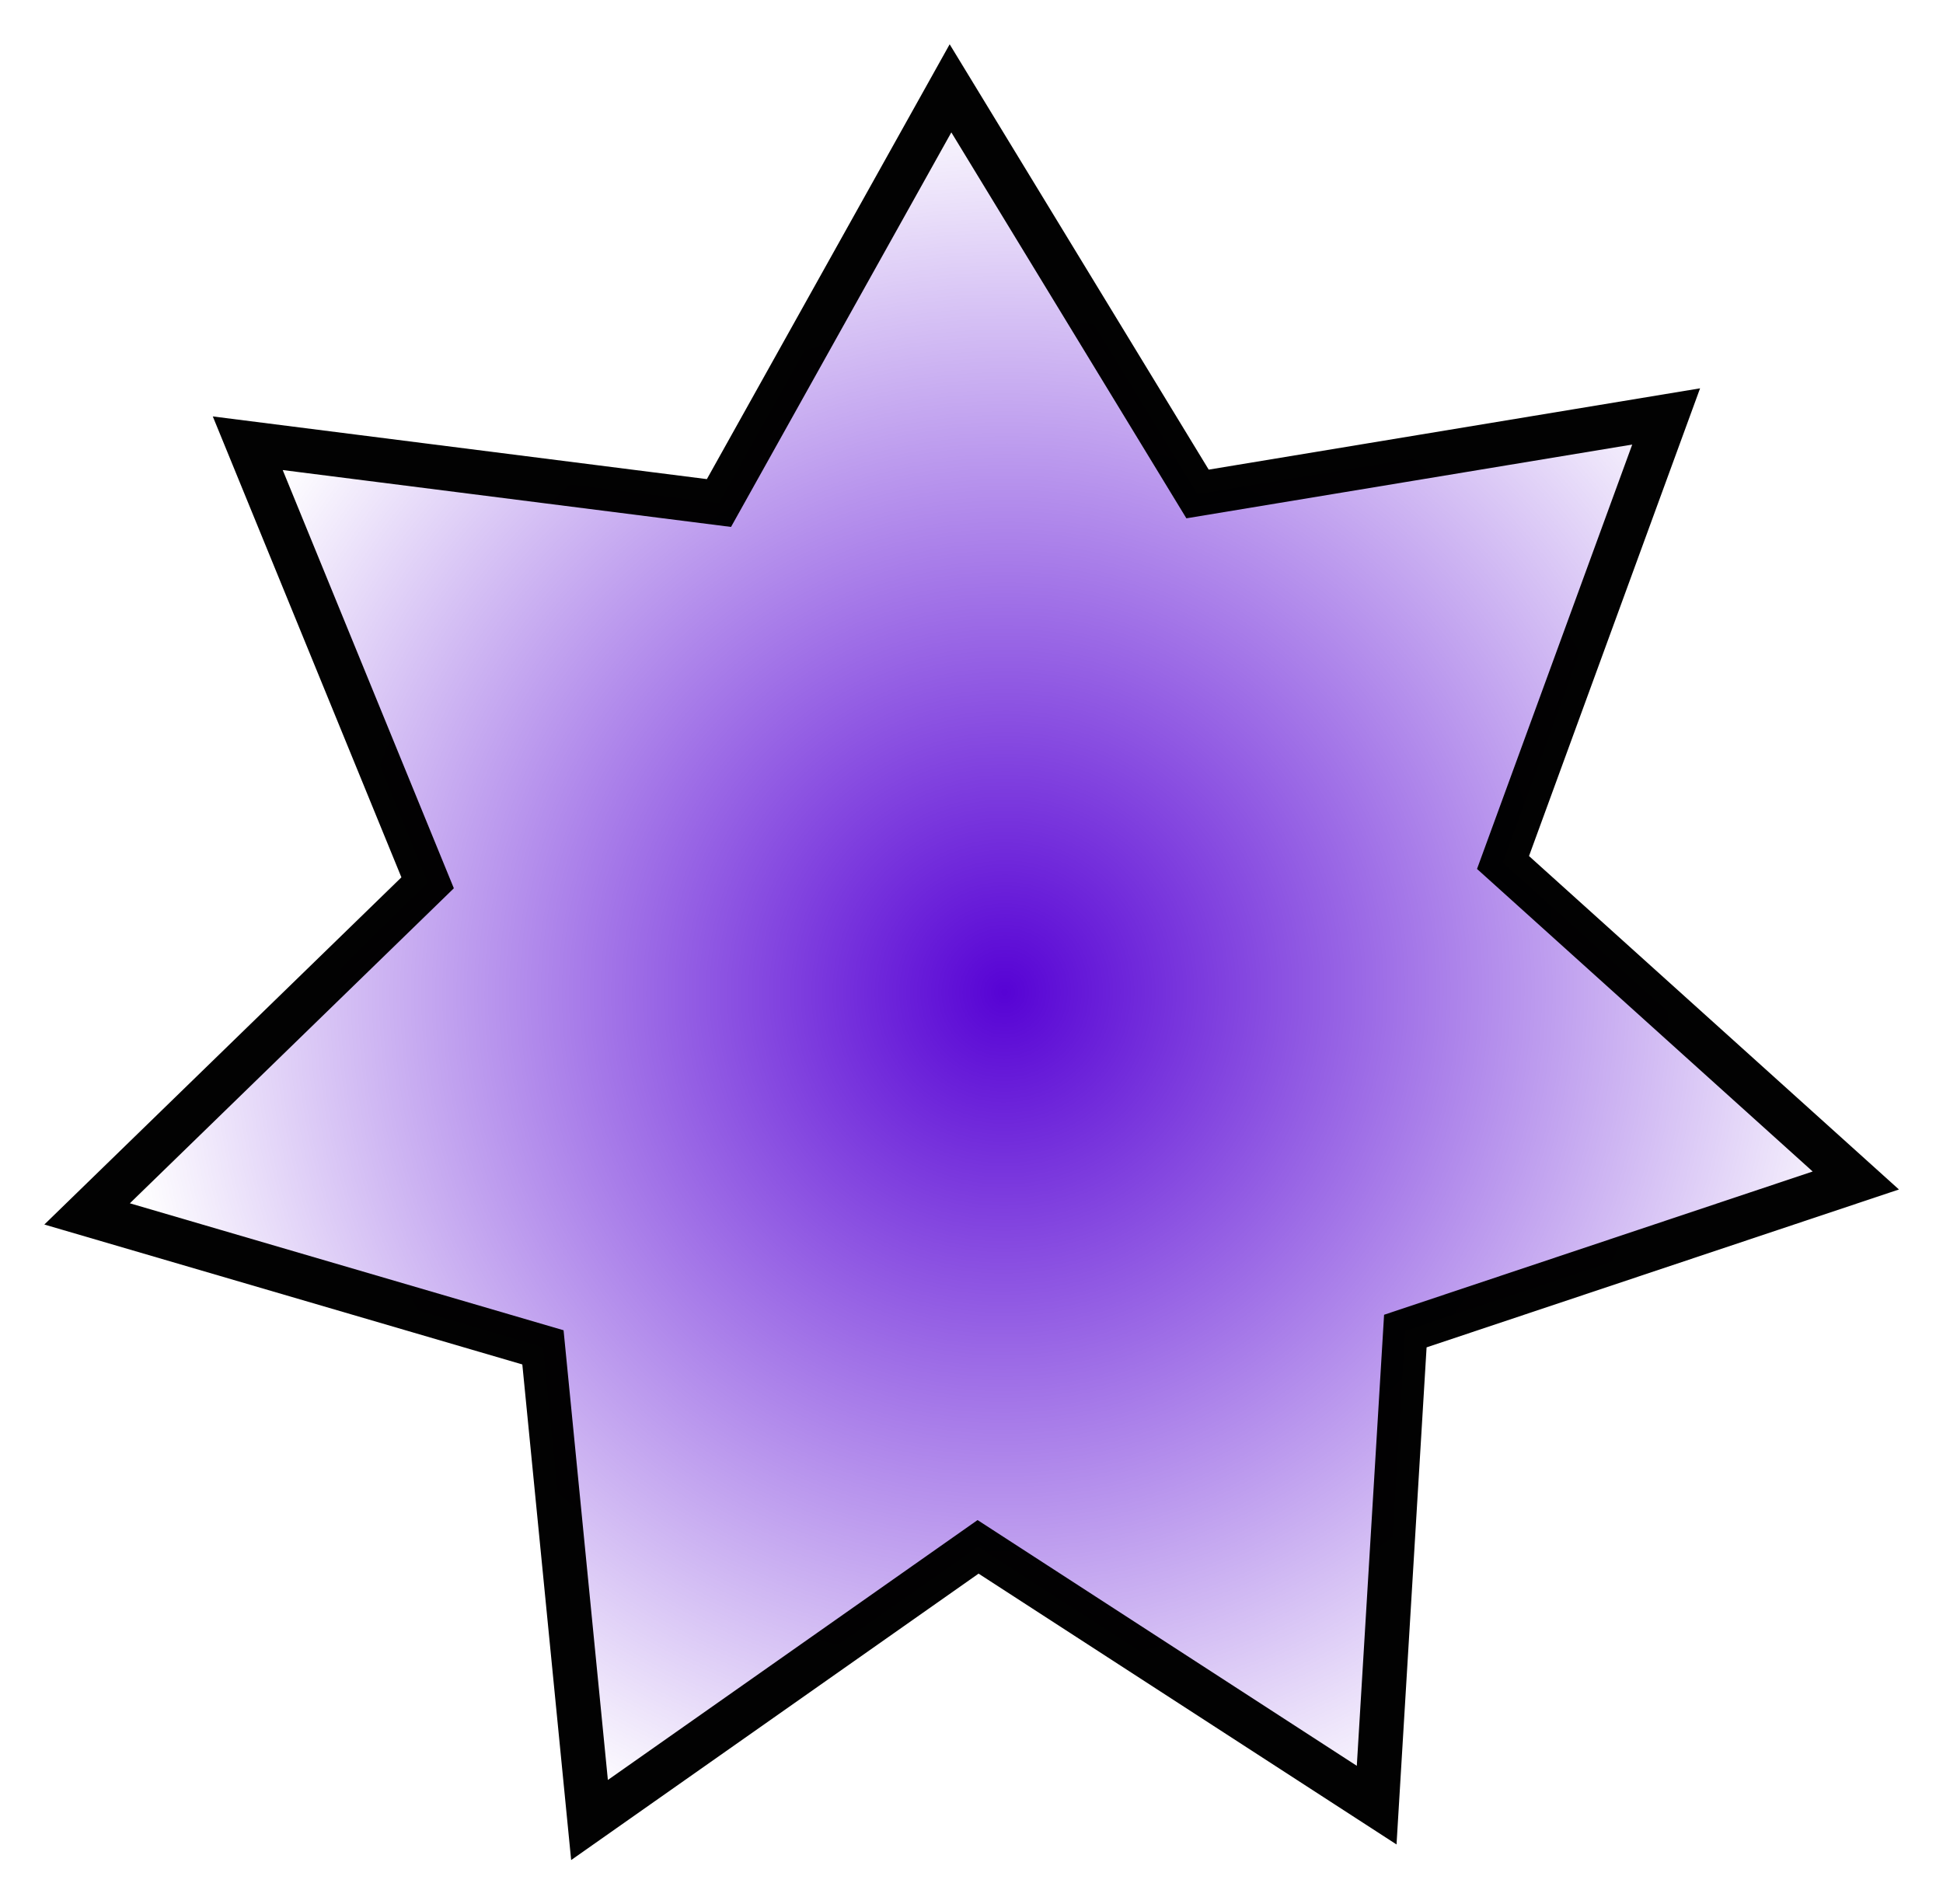 <?xml version="1.0" encoding="UTF-8" standalone="no"?>
<!-- Created with Inkscape (http://www.inkscape.org/) -->

<svg
   xmlns:dc="http://purl.org/dc/elements/1.1/"
   xmlns:cc="http://creativecommons.org/ns#"
   xmlns:rdf="http://www.w3.org/1999/02/22-rdf-syntax-ns#"
   xmlns:svg="http://www.w3.org/2000/svg"
   xmlns="http://www.w3.org/2000/svg"
   xmlns:xlink="http://www.w3.org/1999/xlink"
   xmlns:sodipodi="http://sodipodi.sourceforge.net/DTD/sodipodi-0.dtd"
   xmlns:inkscape="http://www.inkscape.org/namespaces/inkscape"
   width="218.875"
   height="214.471"
   id="svg2"
   version="1.1"
   inkscape:version="0.48.3.1 r9886"
   sodipodi:docname="estrella-2.svg"
   inkscape:export-filename="D:\Downloads\estrella-1.png"
   inkscape:export-xdpi="25.789698"
   inkscape:export-ydpi="25.789698">
  <defs
     id="defs4">
    <linearGradient
       inkscape:collect="always"
       id="linearGradient5247">
      <stop
         style="stop-color:#5500d4;stop-opacity:1;"
         offset="0"
         id="stop5249" />
      <stop
         style="stop-color:#5500d4;stop-opacity:0;"
         offset="1"
         id="stop5251" />
    </linearGradient>
    <linearGradient
       id="linearGradient5239">
      <stop
         style="stop-color:#7f2aff;stop-opacity:1;"
         offset="0"
         id="stop5241" />
      <stop
         style="stop-color:#7f2aff;stop-opacity:0;"
         offset="1"
         id="stop5243" />
    </linearGradient>
    <linearGradient
       inkscape:collect="always"
       id="linearGradient5211">
      <stop
         style="stop-color:#0000ff;stop-opacity:1"
         offset="0"
         id="stop5213" />
      <stop
         style="stop-color:#ffffff;stop-opacity:1"
         offset="1"
         id="stop5215" />
    </linearGradient>
    <linearGradient
       inkscape:collect="always"
       id="linearGradient3763">
      <stop
         style="stop-color:#d40000;stop-opacity:1;"
         offset="0"
         id="stop3765" />
      <stop
         style="stop-color:#d40000;stop-opacity:0;"
         offset="1"
         id="stop3767" />
    </linearGradient>
    <linearGradient
       inkscape:collect="always"
       xlink:href="#linearGradient3763"
       id="linearGradient3769"
       x1="-20.807"
       y1="534.668"
       x2="379.952"
       y2="534.668"
       gradientUnits="userSpaceOnUse" />
    <linearGradient
       inkscape:collect="always"
       xlink:href="#linearGradient5211"
       id="linearGradient5217"
       x1="355.888"
       y1="895.549"
       x2="451.429"
       y2="529.834"
       gradientUnits="userSpaceOnUse" />
    <linearGradient
       inkscape:collect="always"
       xlink:href="#linearGradient5211"
       id="linearGradient5225"
       gradientUnits="userSpaceOnUse"
       x1="355.888"
       y1="895.549"
       x2="451.429"
       y2="529.834" />
    <radialGradient
       inkscape:collect="always"
       xlink:href="#linearGradient5247"
       id="radialGradient5255"
       cx="115.728"
       cy="137.531"
       fx="115.728"
       fy="137.531"
       r="176.765"
       gradientTransform="matrix(1,0,0,1.015,0,-2.044)"
       gradientUnits="userSpaceOnUse" />
  </defs>
  <sodipodi:namedview
     id="base"
     pagecolor="#ffffff"
     bordercolor="#666666"
     borderopacity="1.0"
     inkscape:pageopacity="0.0"
     inkscape:pageshadow="2"
     inkscape:zoom="2.7517678"
     inkscape:cx="141.29654"
     inkscape:cy="146.65594"
     inkscape:document-units="px"
     inkscape:current-layer="a5219"
     showgrid="false"
     inkscape:window-width="1280"
     inkscape:window-height="962"
     inkscape:window-x="-8"
     inkscape:window-y="-8"
     inkscape:window-maximized="1"
     fit-margin-top="5"
     fit-margin-left="5"
     fit-margin-right="5"
     fit-margin-bottom="5" />
  <g
     inkscape:label="Capa 1"
     inkscape:groupmode="layer"
     id="layer1"
     transform="translate(-27.058,-320.309)">
    <a
       id="a5219">
      <path
         sodipodi:type="star"
         style="opacity:0.99;fill:url(#radialGradient5255);fill-opacity:1;stroke:#000000;stroke-width:8.849;stroke-miterlimit:4;stroke-opacity:1;stroke-dasharray:none"
         id="path5229"
         sodipodi:sides="7"
         sodipodi:cx="108.57143"
         sodipodi:cy="139.36517"
         sodipodi:r1="180.81976"
         sodipodi:r2="109.93942"
         sodipodi:arg1="0.94318669"
         sodipodi:arg2="1.3919856"
         inkscape:flatsided="false"
         inkscape:rounded="0"
         inkscape:randomized="0"
         d="M 214.751,285.727 128.125,247.552 60.343,313.635 36.179,222.106 -57.748,210.314 -1.254,134.355 -50.597,53.567 44.014,50.377 76.411,-38.572 137.894,33.408 227.636,3.279 209.694,96.228 l 79.509,51.378 -83.857,43.925 z"
         transform="matrix(0.558,0.09,-0.09,0.558,88.021,344.906)"
         inkscape:transform-center-x="2.7857494"
         inkscape:transform-center-y="-13.896567"
         inkscape:export-filename="D:\Downloads\estrella-2.png"
         inkscape:export-xdpi="25.789698"
         inkscape:export-ydpi="25.789698" />
    </a>
  </g>
</svg>
